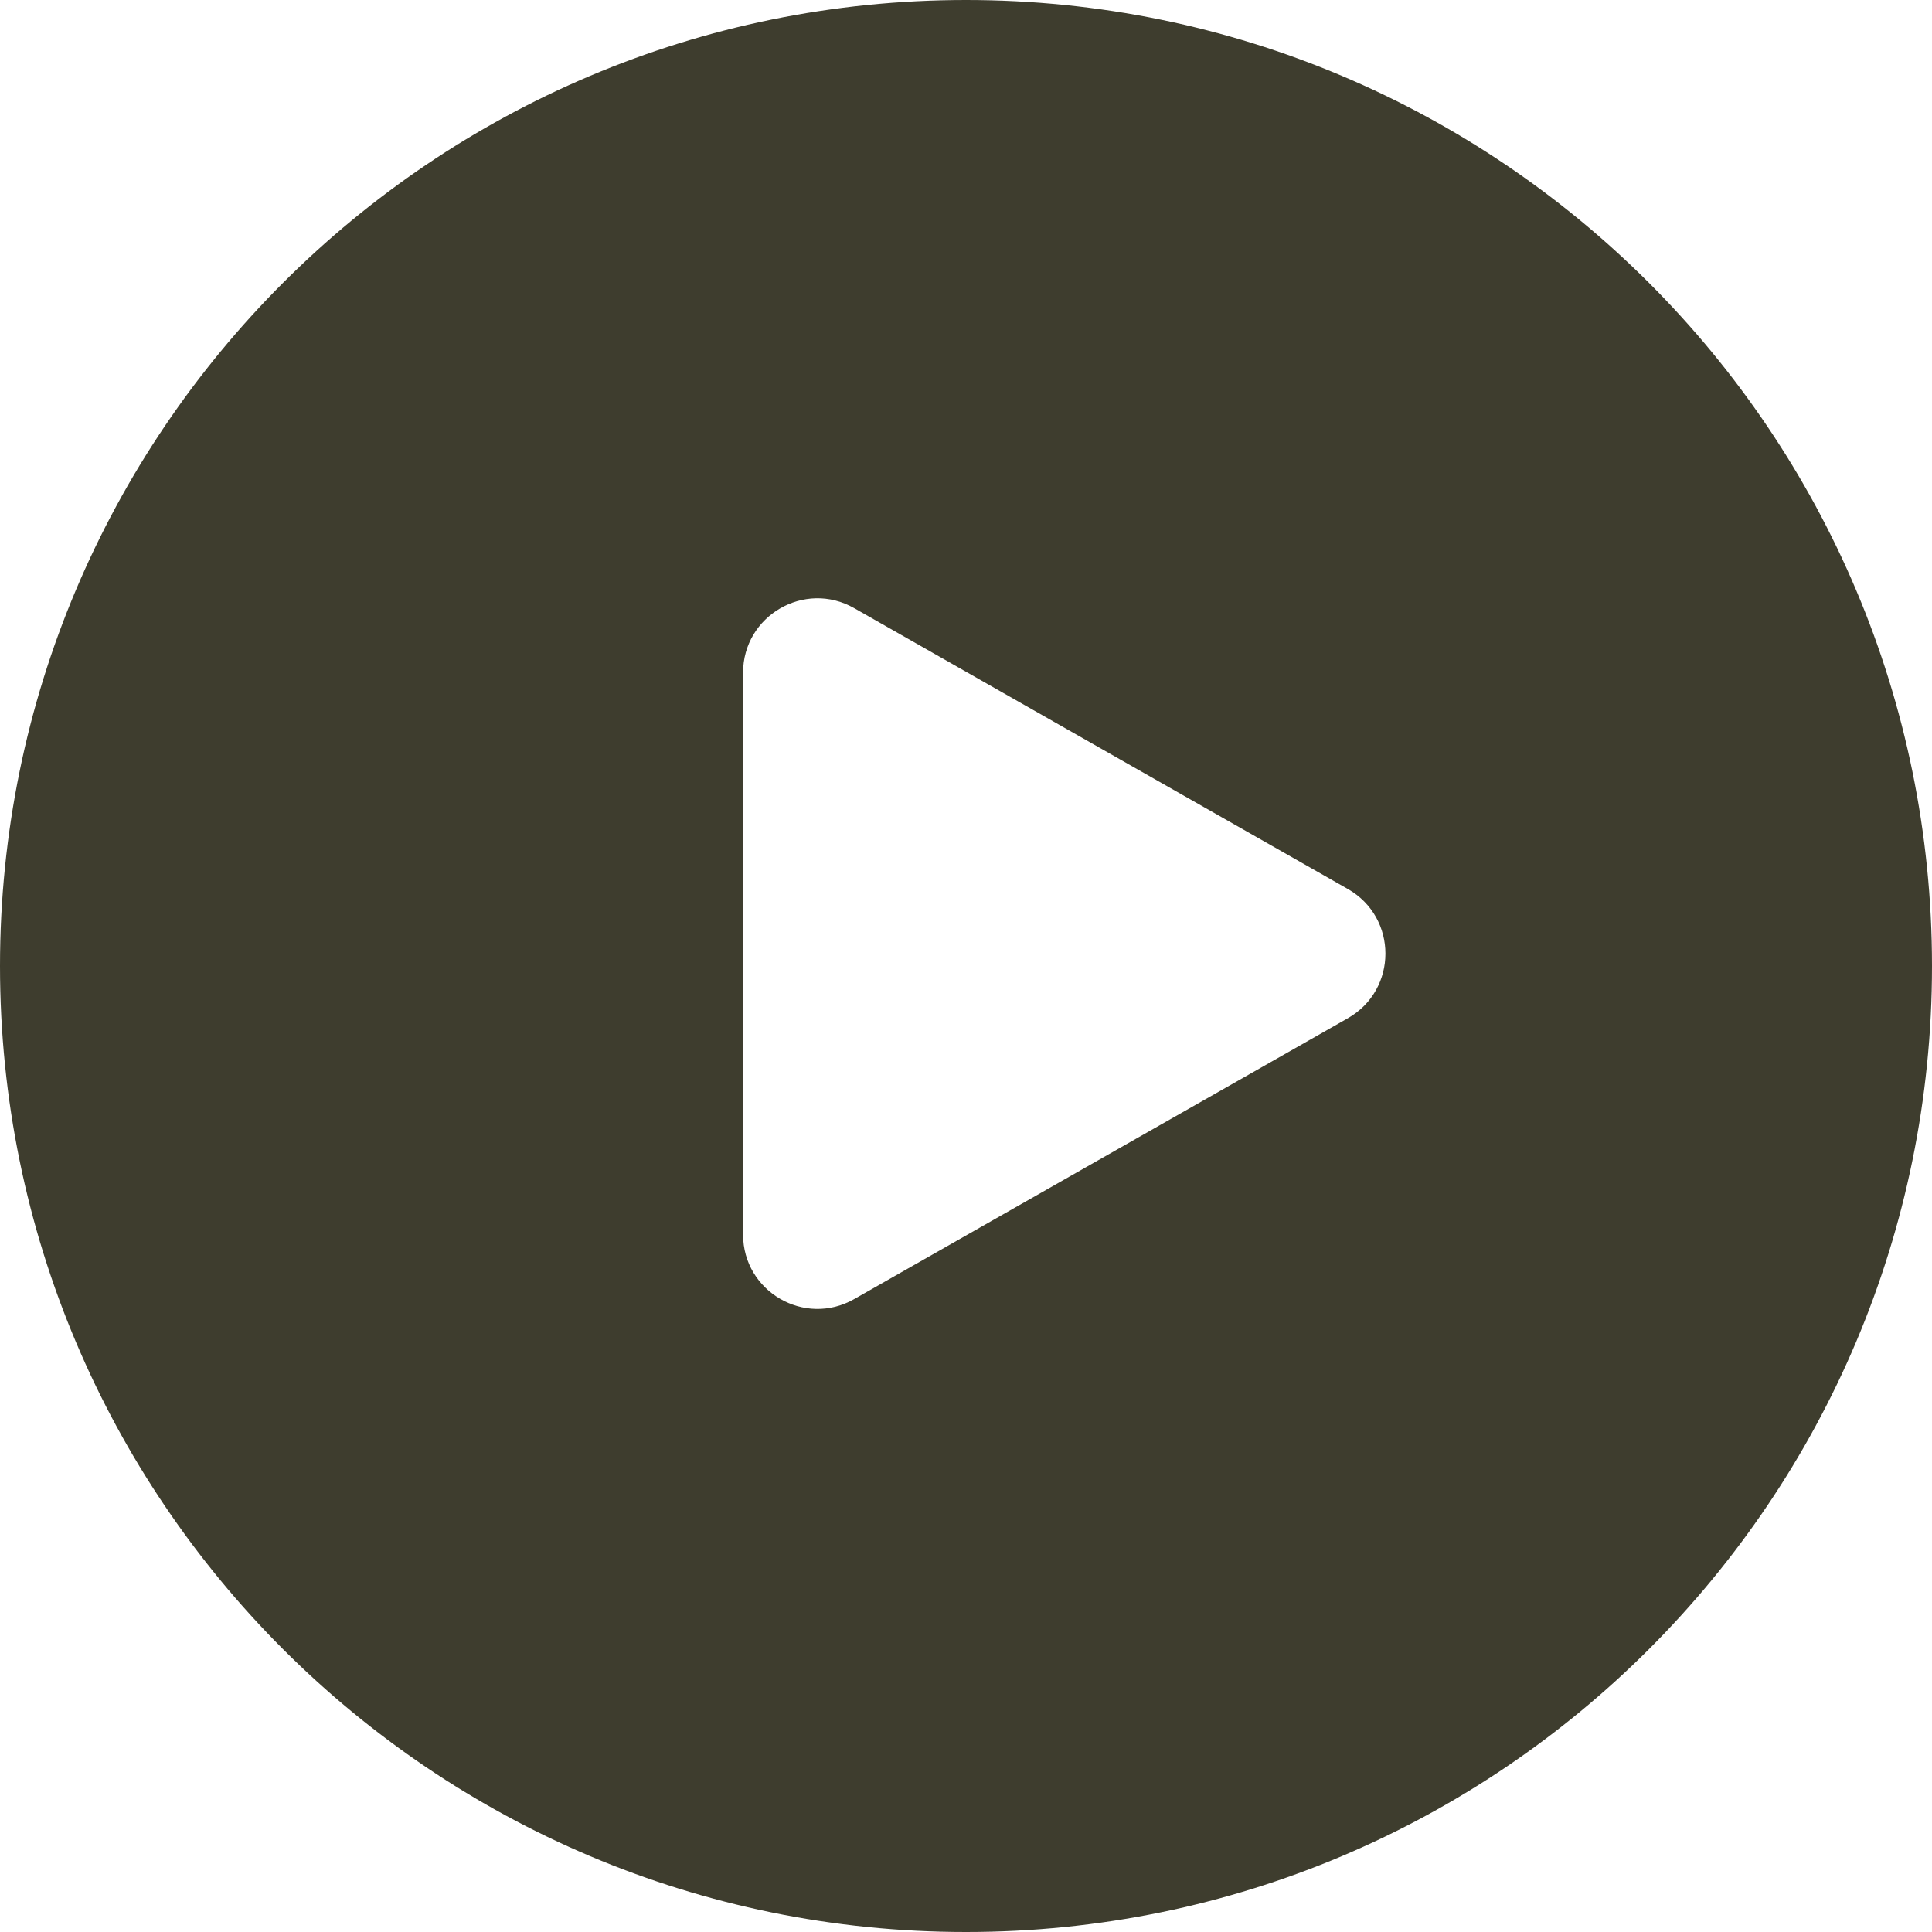 <svg xmlns="http://www.w3.org/2000/svg" width="78" height="78" viewBox="0 0 78 78" fill="none"><path fill-rule="evenodd" clip-rule="evenodd" d="M39 78C60.539 78 78 60.539 78 39C78 17.461 60.539 0 39 0C17.461 0 0 17.461 0 39C0 60.539 17.461 78 39 78ZM54.417 41.108C56.439 39.957 56.439 37.043 54.417 35.892L34.484 24.551C32.484 23.413 30 24.858 30 27.159L30 49.842C30 52.142 32.484 53.587 34.484 52.449L54.417 41.108Z" fill="#3E3D2E"></path></svg>